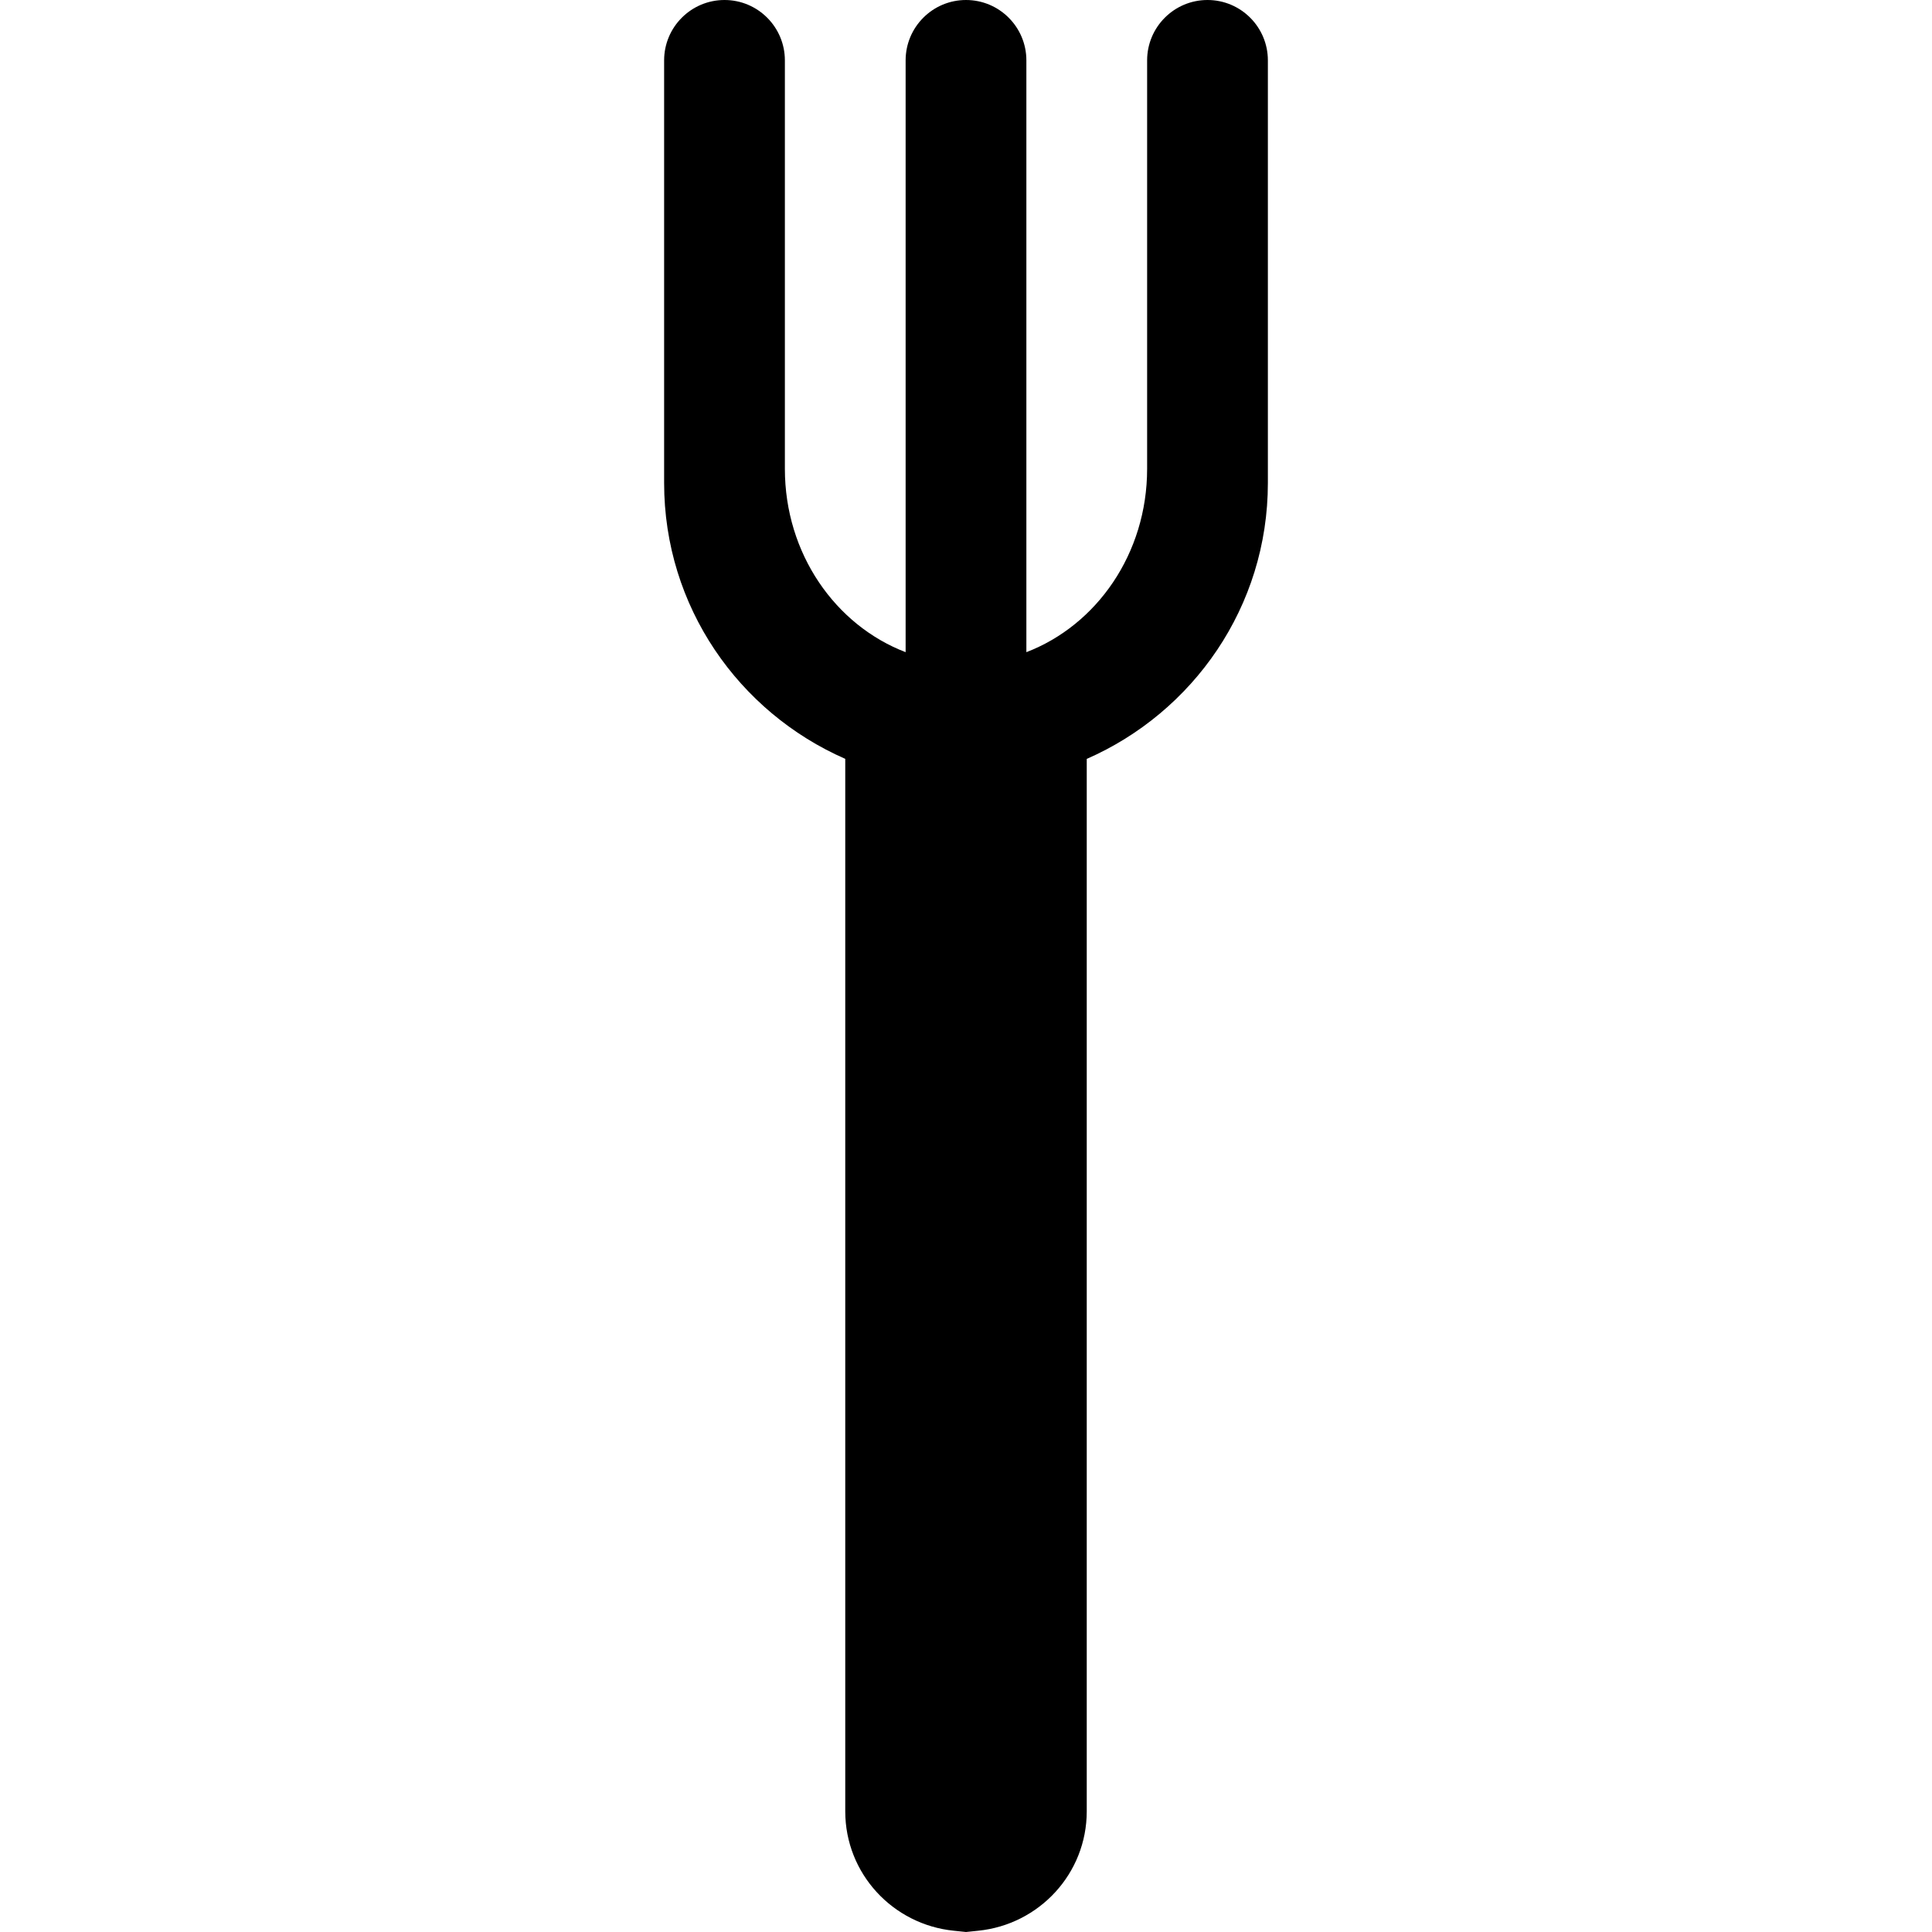 <?xml version="1.0" encoding="UTF-8" standalone="no"?>
<!-- Скачано с сайта svg4.ru / Downloaded from svg4.ru -->
<svg width="800px" height="800px" viewBox="-11 0 32 32" version="1.1" xmlns="http://www.w3.org/2000/svg" xmlns:xlink="http://www.w3.org/1999/xlink" xmlns:sketch="http://www.bohemiancoding.com/sketch/ns">
    
    <title>fork</title>
    <desc>Created with Sketch Beta.</desc>
    <defs>

</defs>
    <g id="Page-1" stroke="none" stroke-width="1" fill="none" fill-rule="evenodd" sketch:type="MSPage">
        <g id="Icon-Set-Filled" sketch:type="MSLayerGroup" transform="translate(-113, -465)" fill="#000000">
            <path d="M122,465 C121.448,465 121,465.448 121,466 L121,472.765 C121,474.172 120.163,475.356 119,475.802 L119,466 C119,465.448 118.552,465 118,465 C117.448,465 117,465.448 117,466 L117,475.802 C115.837,475.356 115,474.172 115,472.765 L115,466 C115,465.448 114.552,465 114,465 C113.448,465 113,465.448 113,466 L113,473 C113,475.048 114.237,476.797 116,477.569 L116,495 C116,496.035 116.79,496.877 117.798,496.979 L118,497 L118.202,496.979 C119.21,496.877 120,496.035 120,495 L120,477.57 C121.763,476.797 123,475.048 123,473 L123,466 C123,465.448 122.552,465 122,465" id="fork" sketch:type="MSShapeGroup">

</path>
        </g>
    </g>
</svg>